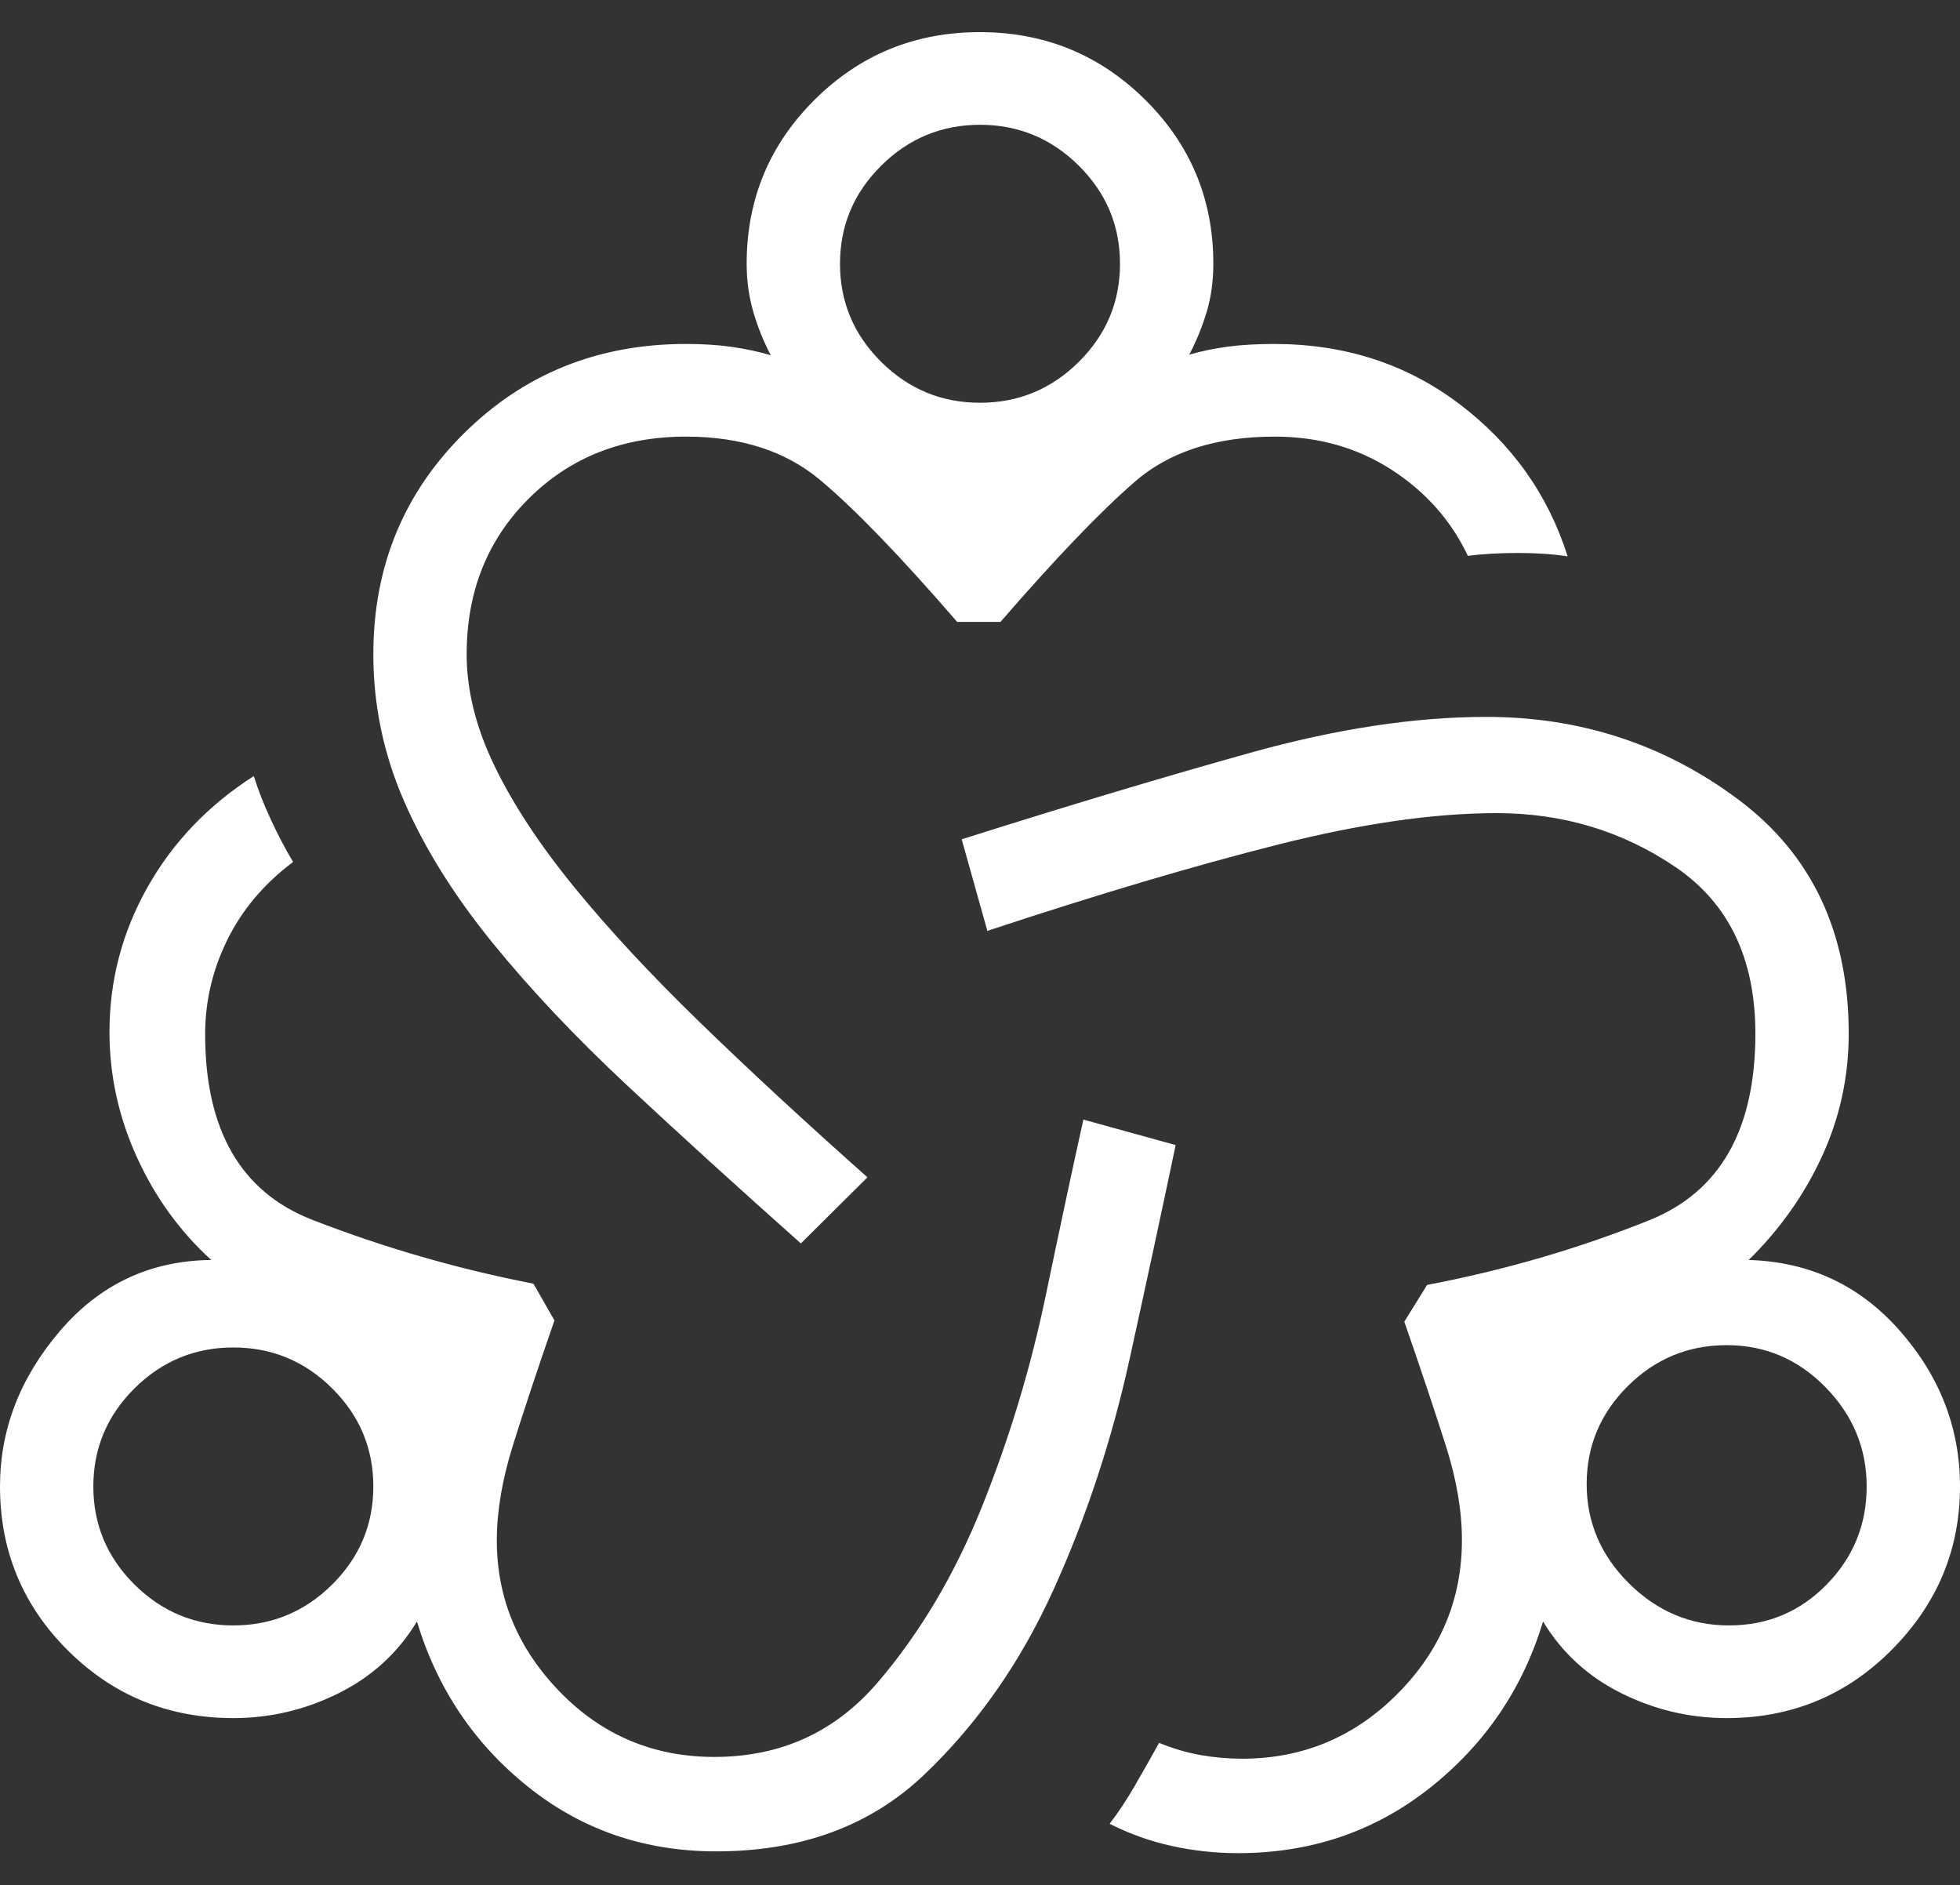 <svg width="183" height="176" viewBox="0 0 183 176" fill="none" xmlns="http://www.w3.org/2000/svg">
<rect x="0" y="0" width="183" height="176" fill="#333333" stroke="none"/>
<path d="M66.865 172.833C60.184 172.833 54.333 170.826 49.312 166.811C44.29 162.798 40.829 157.653 38.929 151.376C37.164 154.292 34.726 156.524 31.615 158.071C28.503 159.618 25.226 160.391 21.786 160.391C15.719 160.391 10.572 158.288 6.344 154.083C2.115 149.88 0 144.774 0 138.767C0 133.455 1.866 128.617 5.597 124.255C9.328 119.891 14.037 117.681 19.725 117.625C16.797 114.964 14.481 111.762 12.777 108.02C11.074 104.277 10.222 100.382 10.222 96.334C10.222 91.535 11.403 87.036 13.766 82.838C16.129 78.639 19.439 75.175 23.696 72.448C24.093 73.724 24.627 75.088 25.3 76.539C25.974 77.992 26.663 79.301 27.367 80.466C24.663 82.495 22.618 84.913 21.232 87.721C19.847 90.528 19.154 93.471 19.154 96.55C19.154 105.51 22.494 111.287 29.175 113.882C35.856 116.477 42.733 118.462 49.806 119.837L51.767 123.265C50.17 127.878 48.873 131.778 47.879 134.965C46.884 138.154 46.386 141.102 46.386 143.807C46.386 149.196 48.353 153.912 52.288 157.954C56.222 161.996 61.025 164.017 66.697 164.017C72.887 164.017 77.965 161.705 81.932 157.08C85.897 152.457 89.153 146.968 91.7 140.614C94.248 134.259 96.223 127.722 97.626 121.003C99.028 114.282 100.203 108.787 101.153 104.519L109.767 106.897C108.572 112.608 107.141 119.255 105.476 126.841C103.811 134.425 101.44 141.614 98.362 148.407C95.285 155.198 91.247 160.968 86.248 165.715C81.247 170.461 74.786 172.833 66.865 172.833ZM21.786 151.741C25.372 151.741 28.447 150.469 31.012 147.925C33.575 145.379 34.857 142.326 34.857 138.767C34.857 135.208 33.575 132.155 31.012 129.609C28.447 127.065 25.372 125.792 21.786 125.792C18.2 125.792 15.124 127.065 12.559 129.609C9.996 132.155 8.714 135.208 8.714 138.767C8.714 142.326 9.996 145.379 12.559 147.925C15.124 150.469 18.2 151.741 21.786 151.741ZM74.775 116.079C68.877 110.833 63.484 105.929 58.595 101.366C53.708 96.803 49.485 92.328 45.926 87.942C42.368 83.556 39.634 79.171 37.724 74.785C35.813 70.399 34.857 65.832 34.857 61.087C34.857 52.933 37.669 46.065 43.293 40.483C48.916 34.901 55.835 32.11 64.05 32.11C65.636 32.11 67.066 32.202 68.34 32.385C69.613 32.568 70.82 32.826 71.96 33.159C71.268 31.828 70.72 30.46 70.318 29.053C69.915 27.647 69.714 26.171 69.714 24.624C69.714 18.618 71.83 13.513 76.063 9.308C80.295 5.103 85.434 3 91.48 3C97.527 3 102.672 5.103 106.918 9.308C111.163 13.513 113.286 18.618 113.286 24.624C113.286 26.21 113.085 27.688 112.682 29.057C112.28 30.427 111.732 31.777 111.04 33.109C112.18 32.776 113.387 32.526 114.66 32.359C115.934 32.193 117.364 32.11 118.95 32.11C125.541 32.11 131.3 33.971 136.228 37.691C141.155 41.412 144.534 46.161 146.367 51.938C144.998 51.727 143.457 51.622 141.744 51.622C140.033 51.622 138.469 51.71 137.05 51.888C135.474 48.572 133.091 45.889 129.902 43.837C126.712 41.786 123.086 40.76 119.024 40.76C113.556 40.76 109.21 42.155 105.987 44.944C102.765 47.732 98.572 52.104 93.411 58.059H89.371C84.064 51.927 79.8 47.51 76.577 44.81C73.354 42.11 69.178 40.76 64.05 40.76C58.146 40.76 53.257 42.683 49.384 46.529C45.509 50.374 43.571 55.227 43.571 61.087C43.571 64.438 44.432 67.899 46.153 71.468C47.873 75.038 50.347 78.805 53.575 82.769C56.806 86.734 60.722 90.95 65.325 95.419C69.927 99.888 75.15 104.718 80.993 109.907L74.775 116.079ZM91.5 37.599C95.086 37.599 98.161 36.326 100.726 33.782C103.29 31.238 104.571 28.185 104.571 24.624C104.571 21.065 103.29 18.013 100.726 15.468C98.161 12.923 95.086 11.65 91.5 11.65C87.914 11.65 84.839 12.923 82.274 15.468C79.71 18.013 78.429 21.065 78.429 24.624C78.429 28.185 79.71 31.238 82.274 33.782C84.839 36.326 87.914 37.599 91.5 37.599ZM115.582 173C113.514 173 111.47 172.78 109.449 172.34C107.429 171.902 105.479 171.207 103.6 170.256C104.407 169.219 105.215 167.998 106.022 166.591C106.83 165.184 107.564 163.888 108.225 162.703C109.515 163.235 110.805 163.614 112.096 163.842C113.386 164.07 114.676 164.184 115.968 164.184C121.62 164.184 126.454 162.168 130.47 158.136C134.488 154.105 136.496 149.312 136.496 143.758C136.496 141.052 135.999 138.133 135.004 135C134.01 131.867 132.715 127.994 131.117 123.381L133.246 119.954C140.463 118.579 147.375 116.566 153.984 113.916C160.592 111.265 163.896 105.46 163.896 96.5C163.896 89.514 161.418 84.335 156.463 80.963C151.509 77.593 145.931 75.908 139.729 75.908C133.873 75.908 127.041 76.895 119.233 78.868C111.425 80.842 102.41 83.519 92.186 86.901L89.79 78.353C99.778 75.192 108.769 72.497 116.763 70.268C124.755 68.04 132.093 66.925 138.775 66.925C147.568 66.925 155.405 69.493 162.286 74.628C169.169 79.761 172.61 87.052 172.61 96.5C172.61 100.501 171.786 104.301 170.138 107.901C168.491 111.5 166.203 114.742 163.275 117.625C168.963 117.792 173.672 120.002 177.403 124.255C181.134 128.508 183 133.345 183 138.767C183 144.644 180.885 149.718 176.656 153.988C172.428 158.257 167.281 160.391 161.214 160.391C157.774 160.391 154.497 159.618 151.385 158.071C148.274 156.524 145.836 154.292 144.071 151.376C142.171 157.653 138.654 162.826 133.52 166.896C128.388 170.965 122.408 173 115.582 173ZM161.432 151.741C165.018 151.741 168.057 150.469 170.549 147.925C173.04 145.379 174.286 142.326 174.286 138.767C174.286 135.208 173.004 132.119 170.441 129.501C167.876 126.884 164.8 125.576 161.214 125.576C157.628 125.576 154.553 126.848 151.988 129.393C149.425 131.939 148.143 134.991 148.143 138.551C148.143 142.11 149.461 145.199 152.097 147.817C154.734 150.433 157.846 151.741 161.432 151.741Z" fill="white"/>
</svg>
